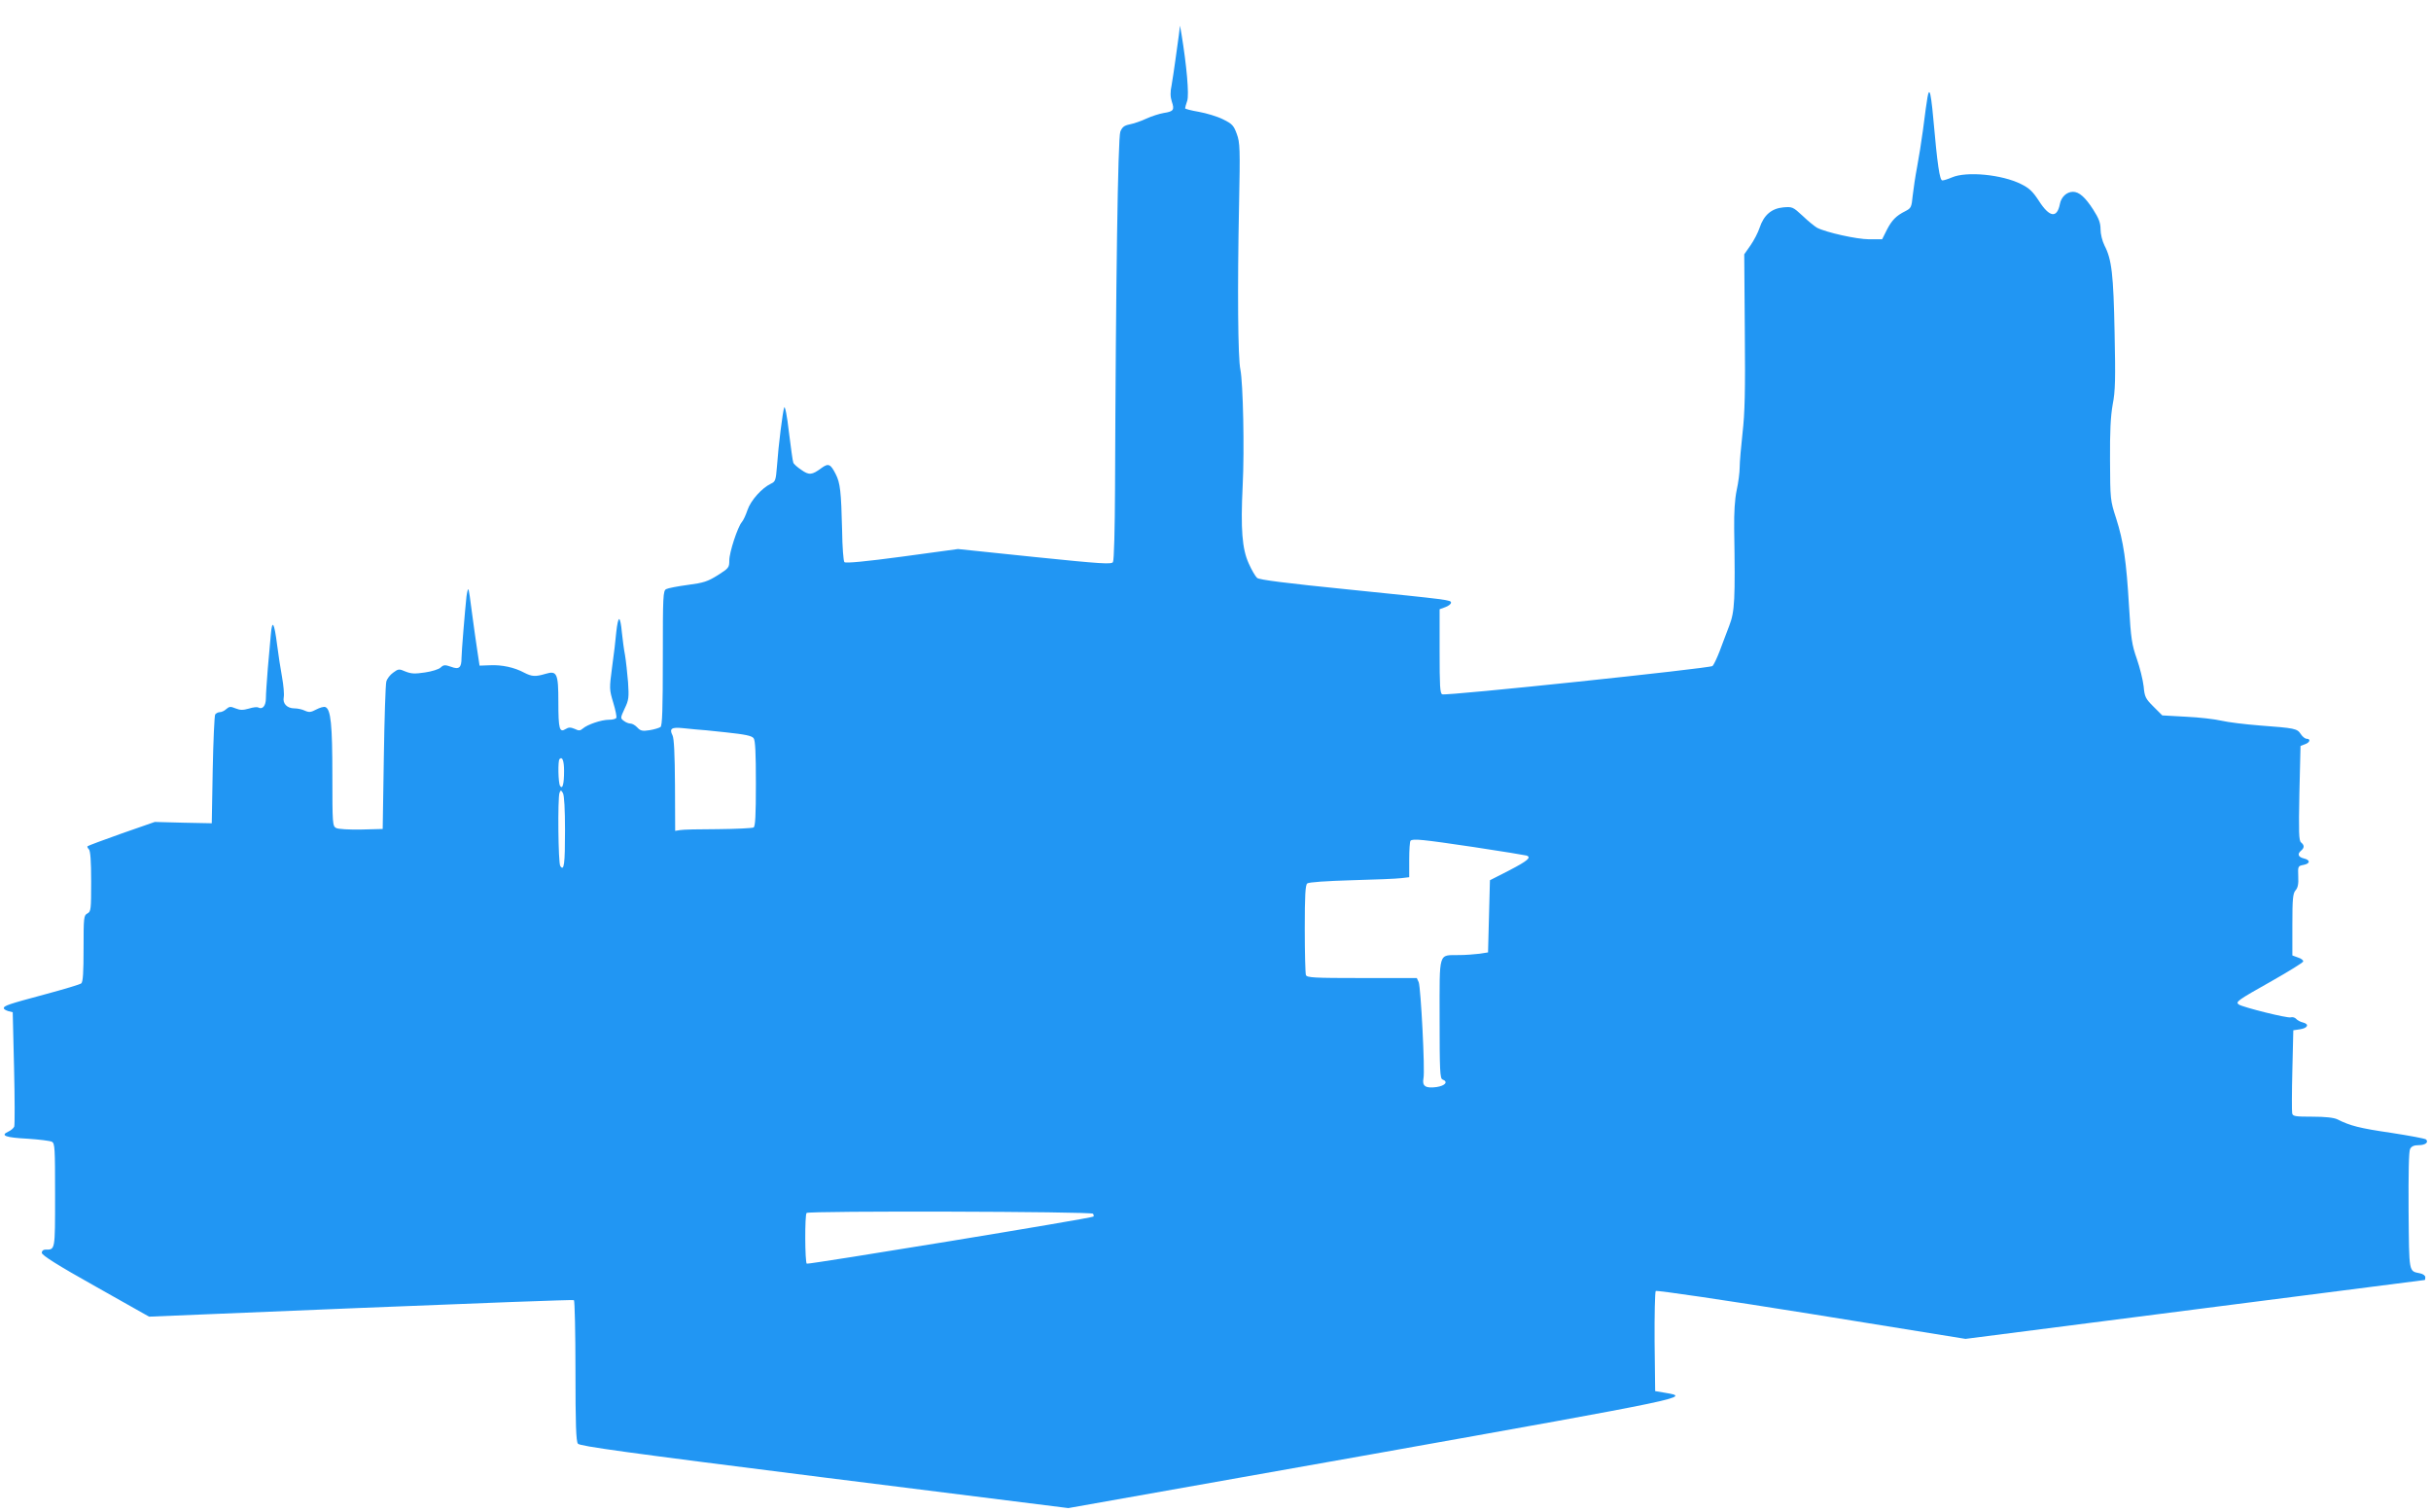 <?xml version="1.0" standalone="no"?>
<!DOCTYPE svg PUBLIC "-//W3C//DTD SVG 20010904//EN"
 "http://www.w3.org/TR/2001/REC-SVG-20010904/DTD/svg10.dtd">
<svg version="1.0" xmlns="http://www.w3.org/2000/svg"
 width="1280pt" height="796pt" viewBox="0 0 1280 796"
 preserveAspectRatio="xMidYMid meet">
<g transform="translate(0,796) scale(0.1,-0.1)"
fill="#2196f3" stroke="none">
<path d="M6207 7775 c-4 -27 -12 -86 -18 -130 -6 -44 -15 -104 -20 -133 -8
-37 -7 -62 1 -87 15 -44 9 -52 -43 -60 -23 -4 -64 -17 -92 -30 -27 -13 -67
-26 -87 -30 -29 -6 -39 -14 -49 -38 -13 -31 -24 -803 -28 -1882 -1 -208 -5
-376 -11 -385 -8 -12 -62 -9 -412 27 l-404 42 -294 -40 c-187 -25 -297 -36
-304 -29 -5 5 -11 80 -12 167 -5 207 -10 250 -34 297 -27 53 -38 58 -74 32
-51 -38 -66 -39 -107 -10 -21 14 -40 31 -42 38 -3 6 -13 79 -23 160 -10 89
-21 141 -25 130 -8 -23 -30 -196 -38 -309 -6 -74 -8 -81 -32 -92 -48 -23 -106
-88 -123 -138 -9 -27 -22 -55 -30 -64 -22 -26 -66 -159 -66 -202 0 -38 -3 -41
-61 -78 -53 -33 -74 -40 -158 -51 -53 -7 -104 -17 -113 -22 -17 -8 -18 -36
-18 -362 0 -271 -3 -356 -12 -364 -7 -5 -33 -13 -58 -17 -38 -6 -48 -3 -64 14
-11 12 -27 21 -36 21 -9 0 -25 6 -35 14 -19 14 -19 15 4 65 22 45 23 59 18
138 -4 48 -11 113 -16 143 -6 30 -13 85 -17 123 -3 37 -9 67 -14 67 -5 0 -11
-30 -15 -67 -3 -38 -13 -121 -22 -185 -15 -114 -15 -118 6 -188 12 -39 19 -75
16 -80 -3 -6 -21 -10 -39 -10 -40 0 -113 -25 -137 -46 -14 -12 -21 -13 -43 -2
-22 9 -32 9 -48 -1 -32 -20 -38 0 -38 140 0 153 -7 169 -67 151 -54 -16 -72
-15 -113 6 -52 28 -118 42 -180 39 l-55 -2 -12 80 c-7 44 -19 133 -28 199 -8
65 -16 121 -19 123 -2 3 -7 -15 -10 -39 -8 -76 -26 -292 -26 -323 0 -51 -13
-62 -55 -46 -32 11 -39 11 -55 -4 -9 -9 -47 -21 -83 -26 -53 -8 -72 -7 -102 5
-34 15 -38 14 -65 -6 -16 -11 -32 -32 -36 -47 -4 -14 -10 -195 -13 -401 l-6
-375 -113 -3 c-66 -1 -120 2 -132 8 -19 10 -20 21 -20 276 0 268 -8 350 -37
361 -8 3 -29 -3 -48 -13 -28 -15 -38 -16 -60 -6 -14 7 -39 12 -55 12 -38 0
-63 25 -56 59 3 14 -1 62 -9 106 -8 44 -20 121 -26 170 -15 118 -26 136 -33
54 -3 -35 -10 -116 -16 -180 -5 -63 -10 -134 -10 -156 0 -40 -18 -61 -41 -48
-5 3 -26 1 -48 -6 -32 -9 -46 -9 -71 1 -26 11 -33 10 -49 -4 -9 -9 -25 -16
-34 -16 -9 0 -19 -6 -24 -12 -4 -7 -10 -139 -13 -293 l-5 -280 -150 3 -150 4
-175 -61 c-96 -34 -176 -64 -179 -67 -3 -2 1 -10 7 -16 8 -8 12 -62 12 -170 0
-147 -1 -158 -20 -168 -19 -10 -20 -21 -20 -184 0 -127 -3 -176 -12 -184 -7
-6 -92 -31 -188 -57 -198 -53 -220 -61 -220 -74 0 -5 11 -11 23 -15 l24 -6 7
-293 c4 -161 4 -300 1 -309 -3 -8 -18 -21 -32 -27 -43 -20 -14 -31 102 -37 61
-4 118 -11 128 -16 16 -8 17 -32 17 -282 0 -294 1 -286 -51 -286 -12 0 -19 -7
-19 -17 1 -13 83 -65 283 -177 l282 -159 1114 46 c613 25 1118 44 1123 41 4
-3 8 -171 8 -373 0 -278 3 -371 13 -383 10 -13 256 -47 1297 -178 l1285 -161
1595 283 c1676 299 1686 301 1548 324 l-53 9 -3 259 c-1 143 2 264 6 268 5 5
365 -48 820 -121 l811 -131 1208 155 c664 85 1209 155 1210 155 2 0 3 7 3 15
0 8 -12 17 -27 20 -61 13 -58 -4 -61 329 -1 200 1 314 8 326 7 14 21 20 45 20
35 0 54 15 39 30 -5 5 -88 20 -184 35 -165 24 -216 37 -283 71 -19 9 -63 14
-132 14 -90 0 -103 2 -106 18 -2 9 -2 112 1 227 l5 210 34 5 c42 6 52 27 17
36 -14 3 -30 12 -36 19 -6 7 -19 11 -29 8 -19 -5 -246 52 -272 67 -21 14 -9
22 172 124 90 51 164 97 166 103 2 6 -10 16 -27 21 l-30 11 0 162 c0 138 3
165 17 181 12 14 16 33 14 73 -2 54 -2 55 29 61 35 7 35 26 0 34 -29 7 -35 23
-15 40 19 16 19 29 1 44 -12 9 -13 54 -9 259 l6 249 23 9 c27 9 32 29 9 29 -8
0 -22 11 -31 25 -19 29 -31 31 -217 45 -76 6 -166 17 -200 25 -34 8 -118 18
-187 21 l-125 7 -46 46 c-42 42 -47 51 -52 107 -4 34 -20 99 -36 145 -26 74
-31 106 -41 276 -14 239 -29 342 -68 464 -31 95 -31 101 -32 305 -1 152 3 232
14 294 14 71 15 135 10 379 -6 307 -15 385 -53 458 -12 24 -21 61 -21 86 0 34
-9 57 -39 104 -42 65 -74 93 -106 93 -33 0 -62 -27 -69 -64 -15 -77 -55 -71
-111 17 -32 49 -51 67 -94 88 -100 50 -286 68 -363 35 -21 -9 -43 -16 -51 -16
-14 0 -26 82 -48 330 -6 69 -14 129 -19 133 -7 8 -11 -10 -35 -198 -8 -60 -22
-148 -31 -195 -9 -47 -19 -114 -23 -150 -6 -61 -8 -66 -39 -82 -48 -24 -71
-47 -98 -100 l-24 -48 -68 0 c-65 0 -227 36 -275 61 -12 7 -46 34 -75 62 -52
48 -55 49 -103 45 -62 -6 -102 -41 -124 -107 -8 -25 -30 -67 -48 -93 l-33 -47
3 -405 c3 -318 0 -433 -12 -536 -8 -73 -15 -154 -15 -180 0 -27 -7 -82 -16
-122 -10 -49 -14 -116 -13 -203 6 -376 3 -435 -26 -510 -14 -38 -38 -99 -51
-135 -14 -36 -30 -70 -37 -77 -13 -12 -1399 -158 -1423 -149 -12 4 -14 44 -14
227 l0 221 30 11 c17 6 30 17 30 23 0 15 -1 15 -540 70 -328 33 -470 51 -481
61 -9 8 -29 42 -44 76 -35 77 -43 180 -32 408 10 192 2 543 -12 613 -13 58
-16 425 -7 866 6 298 5 329 -12 375 -16 44 -24 53 -73 77 -30 15 -87 32 -126
39 -40 7 -73 15 -73 19 0 4 5 21 11 39 11 31 -3 187 -30 351 l-8 45 -6 -50z
m-2542 -3656 c11 0 81 -7 155 -15 103 -11 138 -18 148 -31 9 -12 12 -77 12
-239 0 -167 -3 -225 -12 -231 -7 -4 -92 -8 -188 -9 -96 0 -186 -2 -200 -5
l-25 -4 -1 240 c-1 166 -5 247 -13 263 -18 35 -5 44 53 38 28 -3 60 -6 71 -7z
m-695 -219 c0 -68 -8 -99 -21 -78 -10 15 -12 132 -3 141 15 15 24 -8 24 -63z
m5 -313 c0 -178 -5 -217 -25 -187 -11 17 -14 358 -4 385 6 16 8 16 18 -1 7
-12 11 -87 11 -197z m4783 -87 c147 -22 273 -43 280 -45 27 -10 5 -28 -93 -79
l-100 -51 -5 -190 -5 -190 -45 -7 c-25 -3 -73 -7 -108 -7 -110 -2 -102 25
-102 -335 0 -270 2 -315 15 -320 32 -12 15 -33 -31 -40 -58 -8 -77 5 -69 46 9
38 -14 477 -25 506 l-10 22 -289 0 c-254 0 -290 2 -295 16 -3 9 -6 118 -6 244
0 173 3 230 13 238 8 7 101 13 232 17 121 3 239 8 263 11 l42 5 0 93 c0 51 3
96 7 99 12 12 61 7 331 -33z m-2003 -1931 c4 -6 5 -13 2 -15 -8 -9 -1500 -253
-1509 -248 -10 6 -11 258 -1 267 11 12 1501 8 1508 -4z"/>
</g>
</svg>

